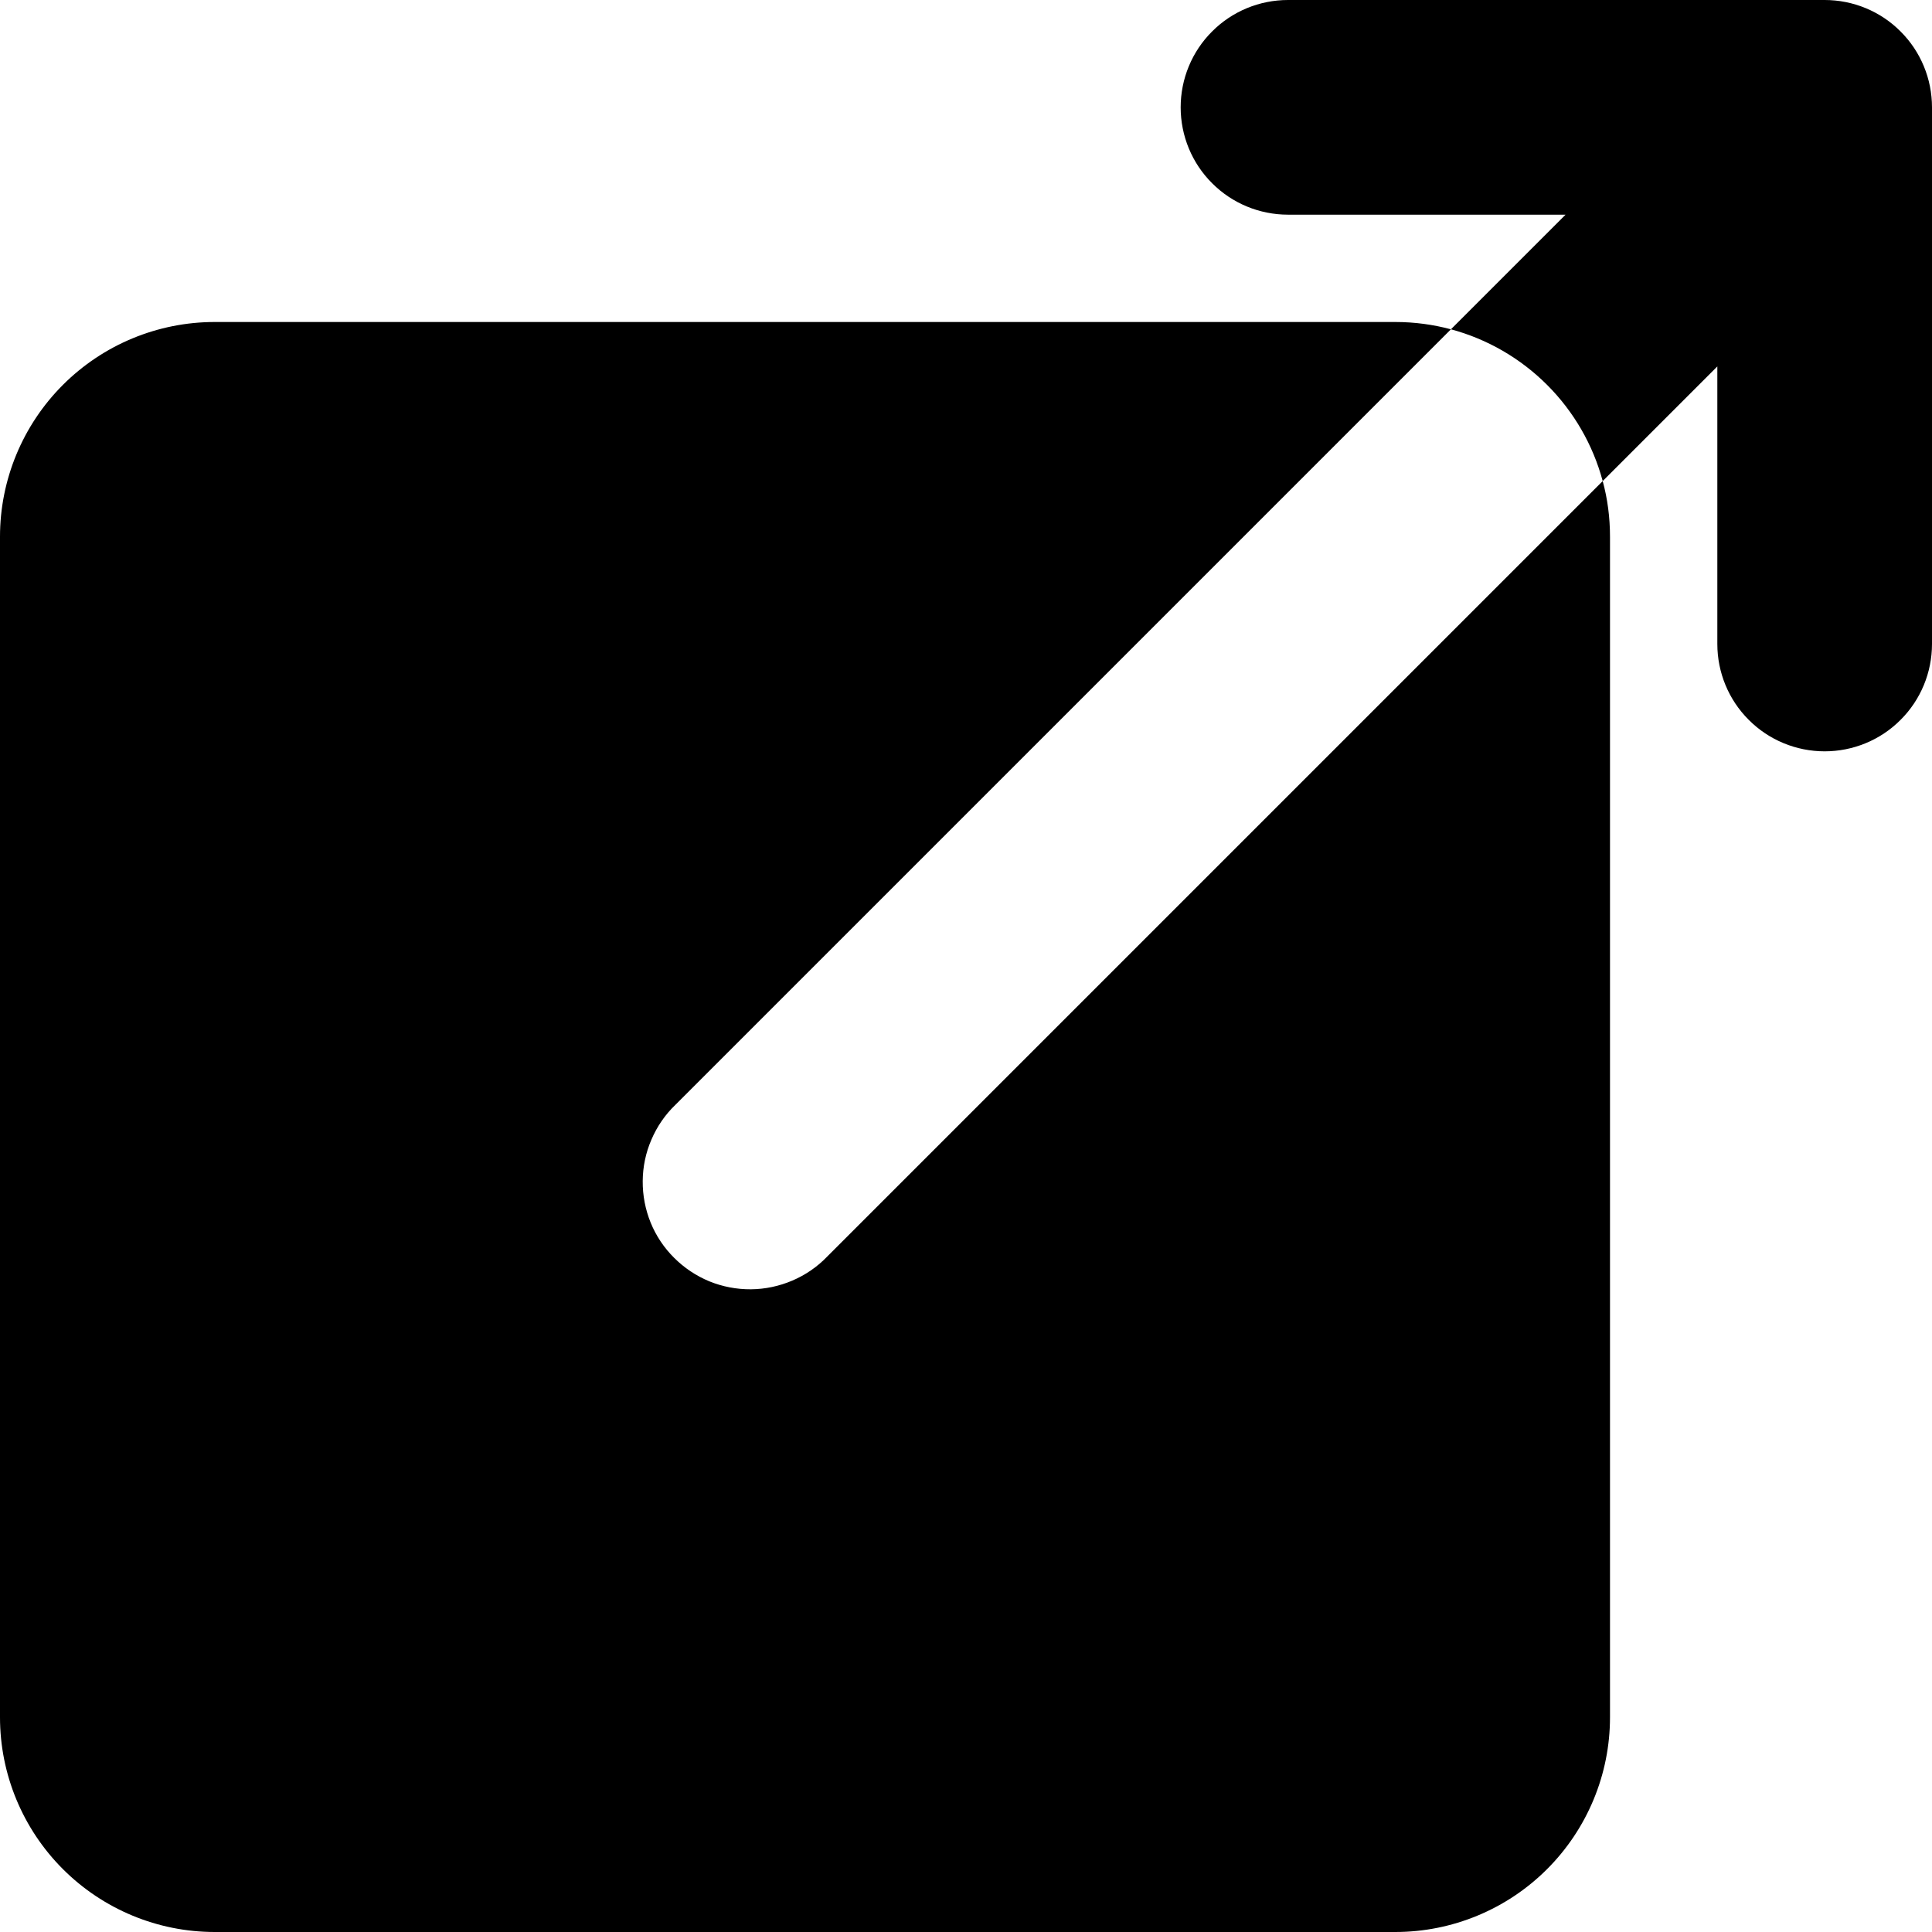 <svg width="18" height="18" viewBox="0 0 18 18" fill="none" xmlns="http://www.w3.org/2000/svg">
<path d="M13 3C13.18 3 13.353 3.024 13.518 3.068L6.293 10.293C6.197 10.385 6.121 10.496 6.069 10.618C6.016 10.74 5.989 10.871 5.988 11.004C5.987 11.136 6.012 11.268 6.062 11.391C6.112 11.514 6.187 11.626 6.281 11.719C6.375 11.813 6.486 11.887 6.609 11.938C6.732 11.988 6.864 12.013 6.996 12.012C7.129 12.011 7.26 11.983 7.382 11.931C7.504 11.879 7.615 11.803 7.707 11.707L14.932 4.482C14.977 4.647 15 4.821 15 5V16C15 16.53 14.789 17.039 14.414 17.414C14.039 17.789 13.53 18 13 18H2C1.47 18 0.961 17.789 0.586 17.414C0.211 17.039 0 16.53 0 16V5C0 4.47 0.211 3.961 0.586 3.586C0.961 3.211 1.47 3 2 3H13ZM17 0C17.265 0 17.52 0.105 17.707 0.293C17.895 0.48 18 0.735 18 1V6C18 6.265 17.895 6.52 17.707 6.707C17.52 6.895 17.265 7 17 7C16.735 7 16.48 6.895 16.293 6.707C16.105 6.52 16 6.265 16 6V3.414L14.932 4.482C14.841 4.143 14.662 3.834 14.414 3.586C14.166 3.338 13.857 3.159 13.518 3.068L14.586 2H12C11.735 2 11.48 1.895 11.293 1.707C11.105 1.52 11 1.265 11 1C11 0.735 11.105 0.48 11.293 0.293C11.48 0.105 11.735 0 12 0H17Z" fill="black"/>
</svg>
